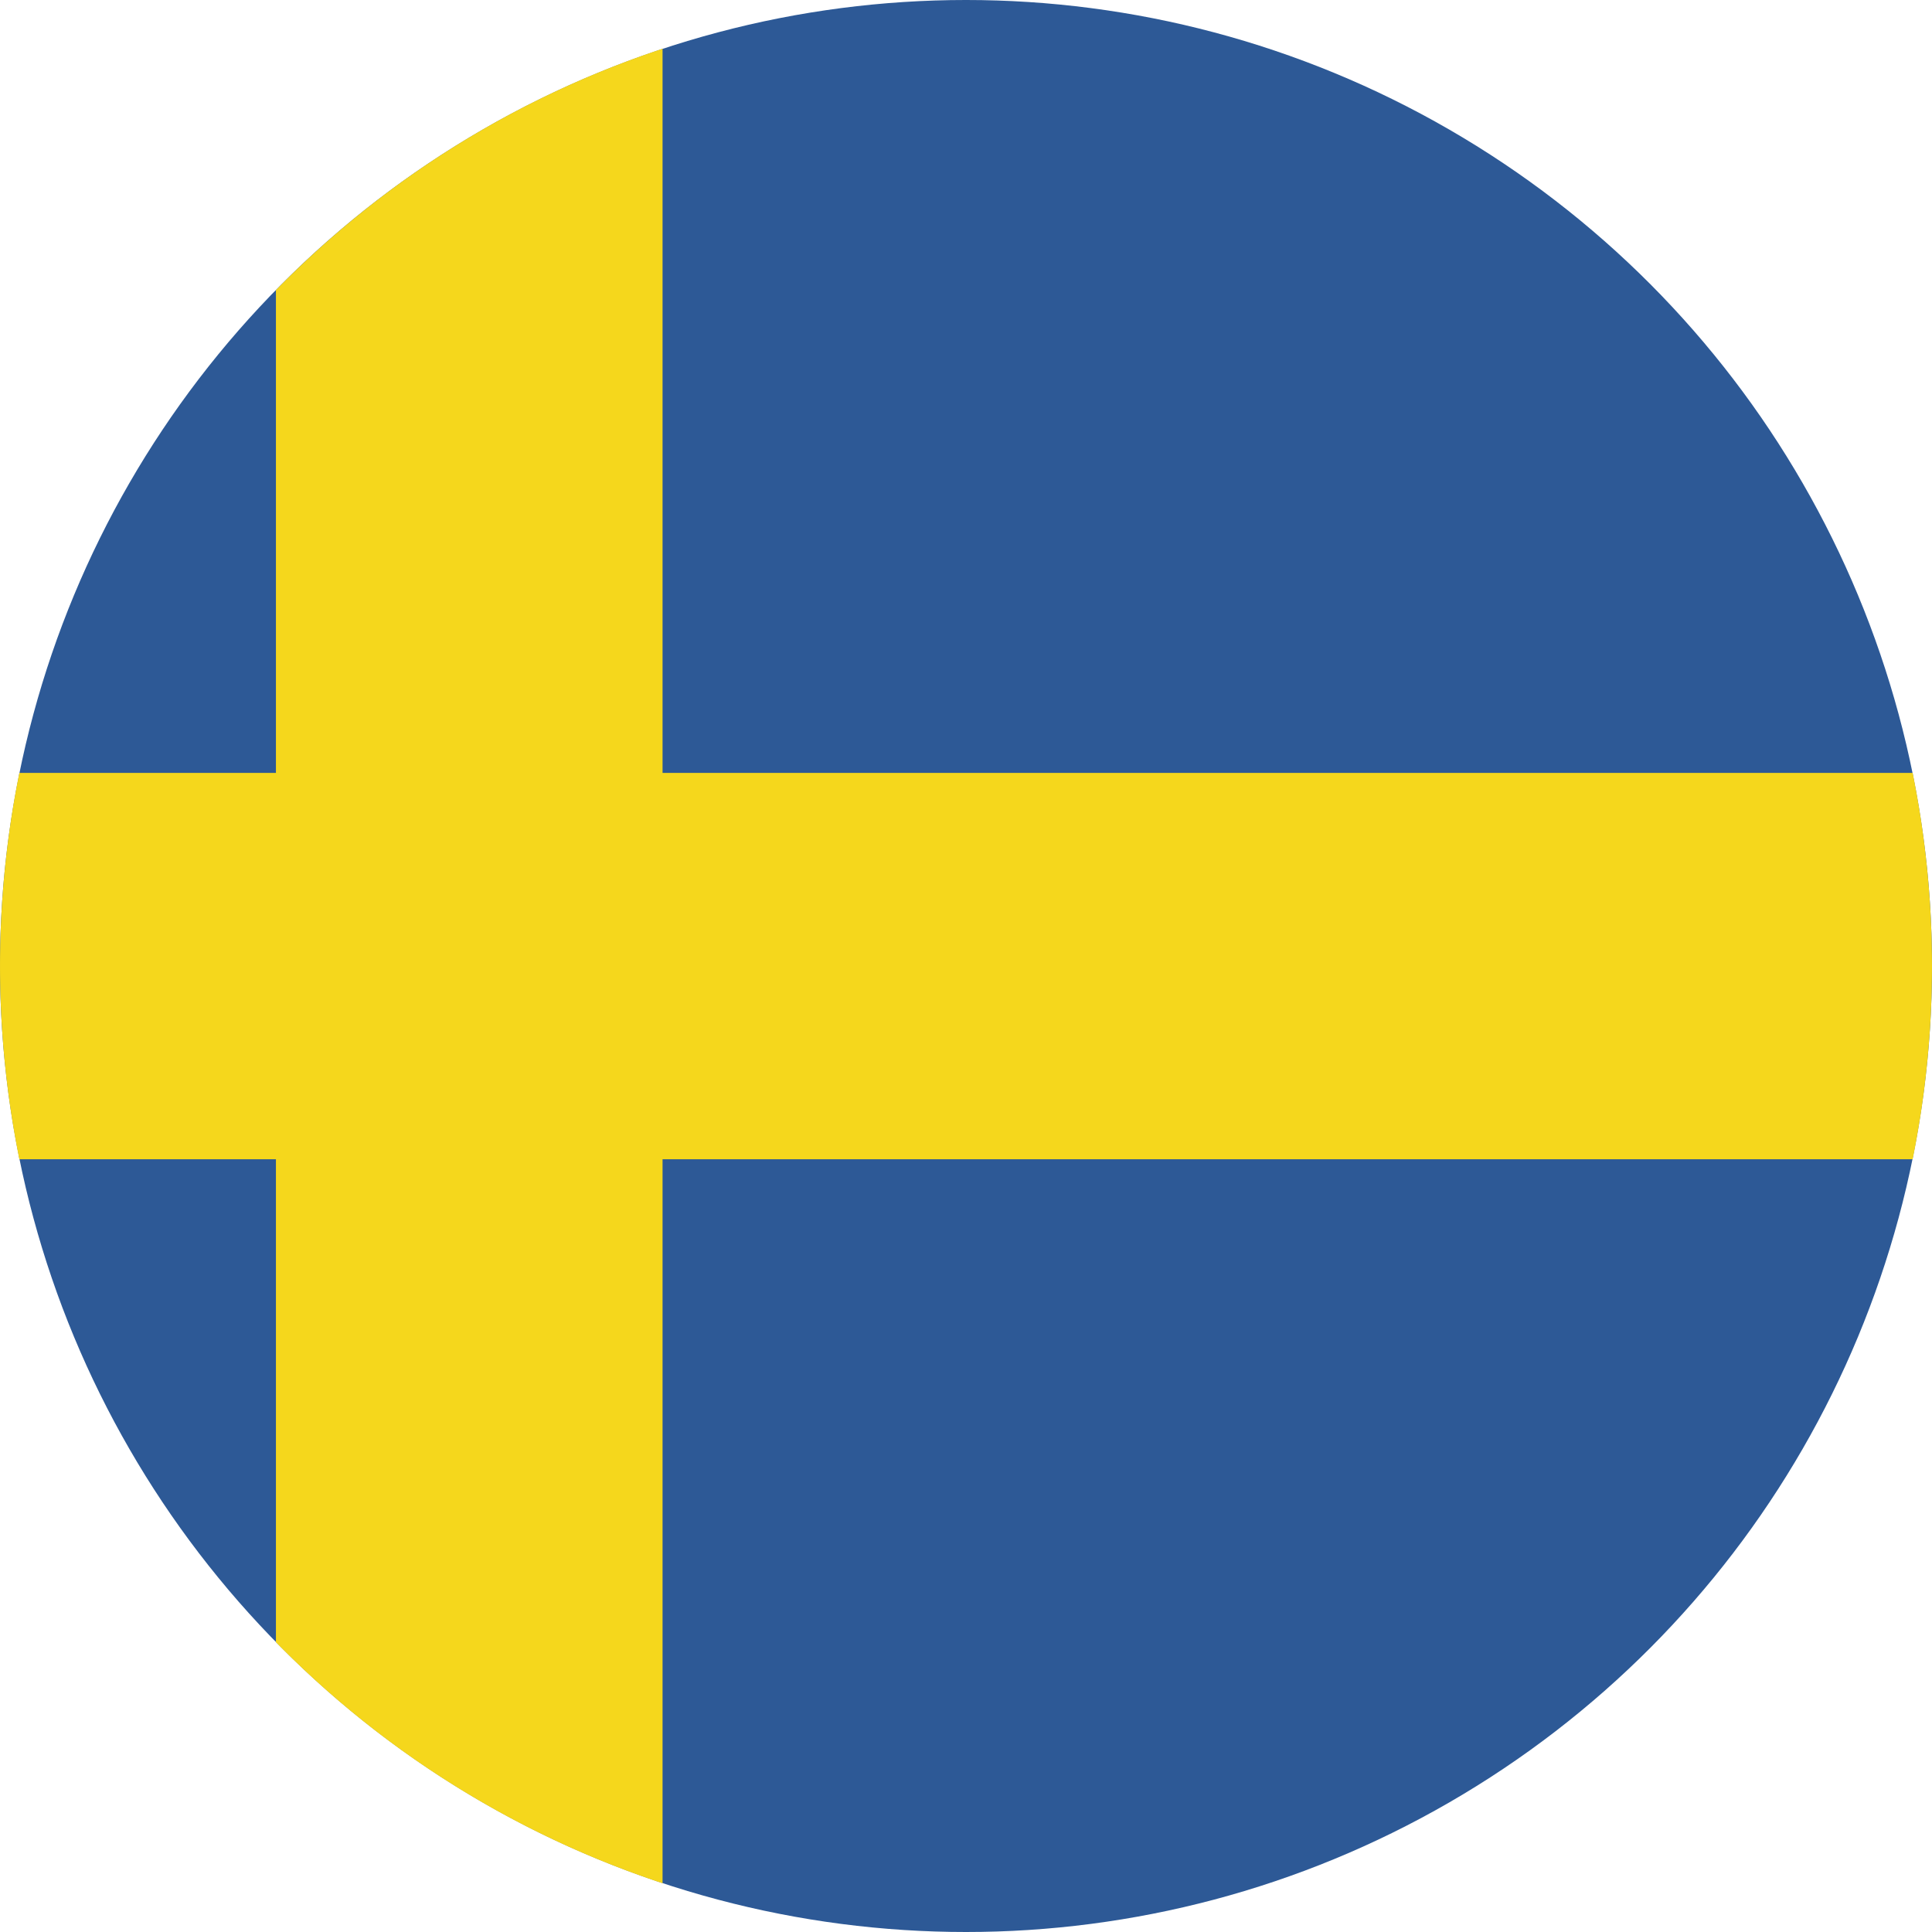 <?xml version="1.0" encoding="UTF-8"?> <svg xmlns="http://www.w3.org/2000/svg" viewBox="0 0 122.88 122.88"><defs><style>.cls-1{fill:#2d5996;}.cls-2{fill:#f5d71c;fill-rule:evenodd;}</style></defs><g id="Layer_2" data-name="Layer 2"><g id="Layer_1-2" data-name="Layer 1"><circle class="cls-1" cx="61.44" cy="61.44" r="61.44"></circle><path class="cls-2" d="M42.14,119.78V3.1A61.43,61.43,0,0,0,17.55,18.45v86A61.43,61.43,0,0,0,42.14,119.78Z"></path><path class="cls-2" d="M1.23,73.73H121.65a62,62,0,0,0,0-24.57H1.23a62,62,0,0,0,0,24.57Z"></path></g></g></svg> 